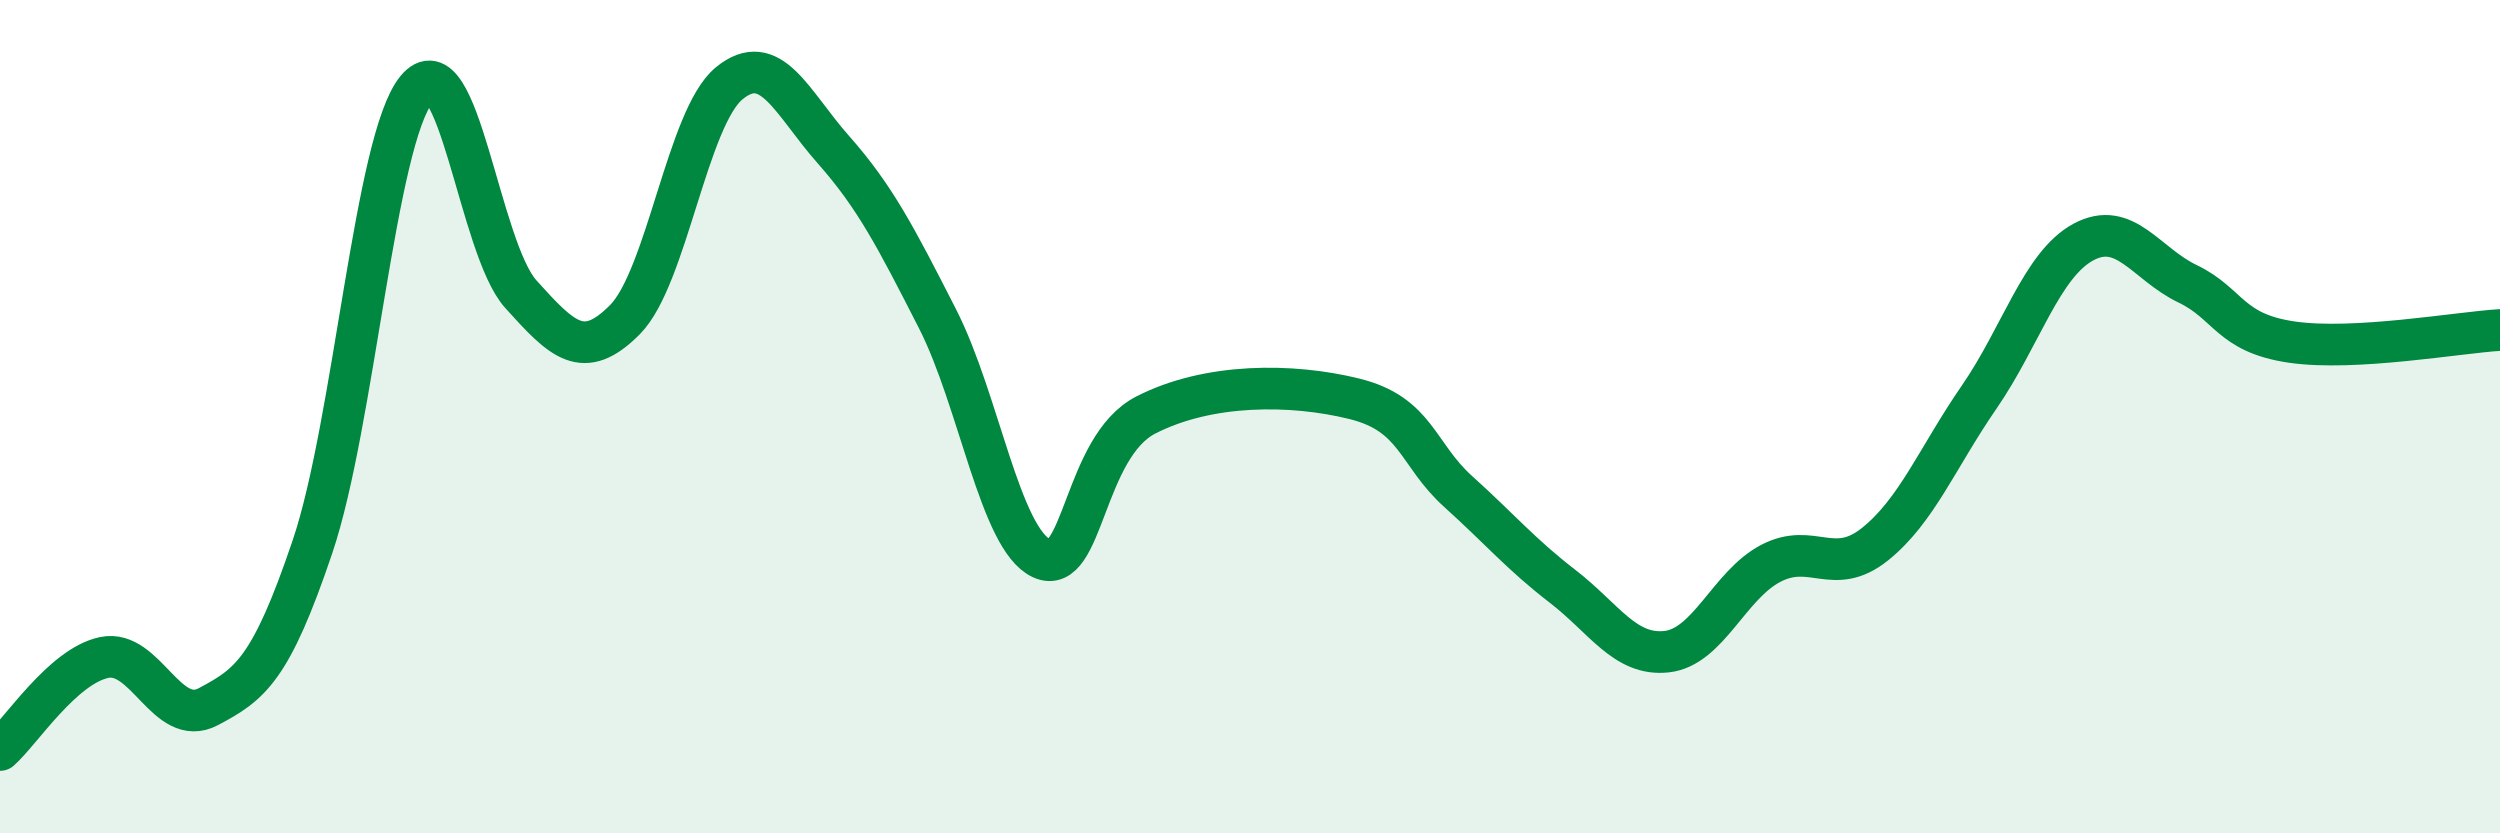 
    <svg width="60" height="20" viewBox="0 0 60 20" xmlns="http://www.w3.org/2000/svg">
      <path
        d="M 0,18 C 0.5,17.56 1.5,15.99 2.5,15.78 C 3.5,15.57 4,17.49 5,16.96 C 6,16.43 6.5,16.08 7.5,13.12 C 8.5,10.16 9,3.35 10,2.14 C 11,0.93 11.5,5.95 12.5,7.06 C 13.5,8.17 14,8.68 15,7.67 C 16,6.66 16.5,2.82 17.5,2 C 18.5,1.18 19,2.46 20,3.59 C 21,4.72 21.5,5.69 22.5,7.65 C 23.5,9.61 24,12.94 25,13.4 C 26,13.86 26,10.73 27.5,9.96 C 29,9.19 31,9.2 32.5,9.57 C 34,9.94 34,10.9 35,11.8 C 36,12.7 36.5,13.3 37.5,14.07 C 38.5,14.84 39,15.75 40,15.64 C 41,15.53 41.5,14.04 42.5,13.52 C 43.5,13 44,13.86 45,13.06 C 46,12.26 46.5,10.98 47.5,9.53 C 48.5,8.08 49,6.35 50,5.81 C 51,5.27 51.5,6.33 52.5,6.81 C 53.5,7.29 53.5,7.99 55,8.21 C 56.5,8.43 59,7.98 60,7.92L60 20L0 20Z"
        fill="#008740"
        opacity="0.1"
        stroke-linecap="round"
        stroke-linejoin="round"
      />
      <path
        d="M 0,18 C 0.5,17.56 1.5,15.99 2.5,15.78 C 3.5,15.57 4,17.49 5,16.96 C 6,16.43 6.5,16.08 7.5,13.12 C 8.5,10.16 9,3.35 10,2.14 C 11,0.93 11.5,5.95 12.5,7.06 C 13.5,8.17 14,8.68 15,7.67 C 16,6.66 16.5,2.82 17.5,2 C 18.5,1.18 19,2.46 20,3.59 C 21,4.72 21.5,5.69 22.5,7.65 C 23.5,9.61 24,12.94 25,13.4 C 26,13.86 26,10.73 27.5,9.96 C 29,9.19 31,9.2 32.5,9.57 C 34,9.94 34,10.9 35,11.8 C 36,12.7 36.5,13.3 37.5,14.07 C 38.5,14.84 39,15.75 40,15.64 C 41,15.53 41.5,14.04 42.5,13.52 C 43.5,13 44,13.86 45,13.06 C 46,12.26 46.5,10.98 47.5,9.53 C 48.5,8.08 49,6.35 50,5.81 C 51,5.27 51.5,6.33 52.5,6.81 C 53.5,7.29 53.5,7.99 55,8.21 C 56.5,8.43 59,7.98 60,7.92"
        stroke="#008740"
        stroke-width="1"
        fill="none"
        stroke-linecap="round"
        stroke-linejoin="round"
      />
    </svg>
  